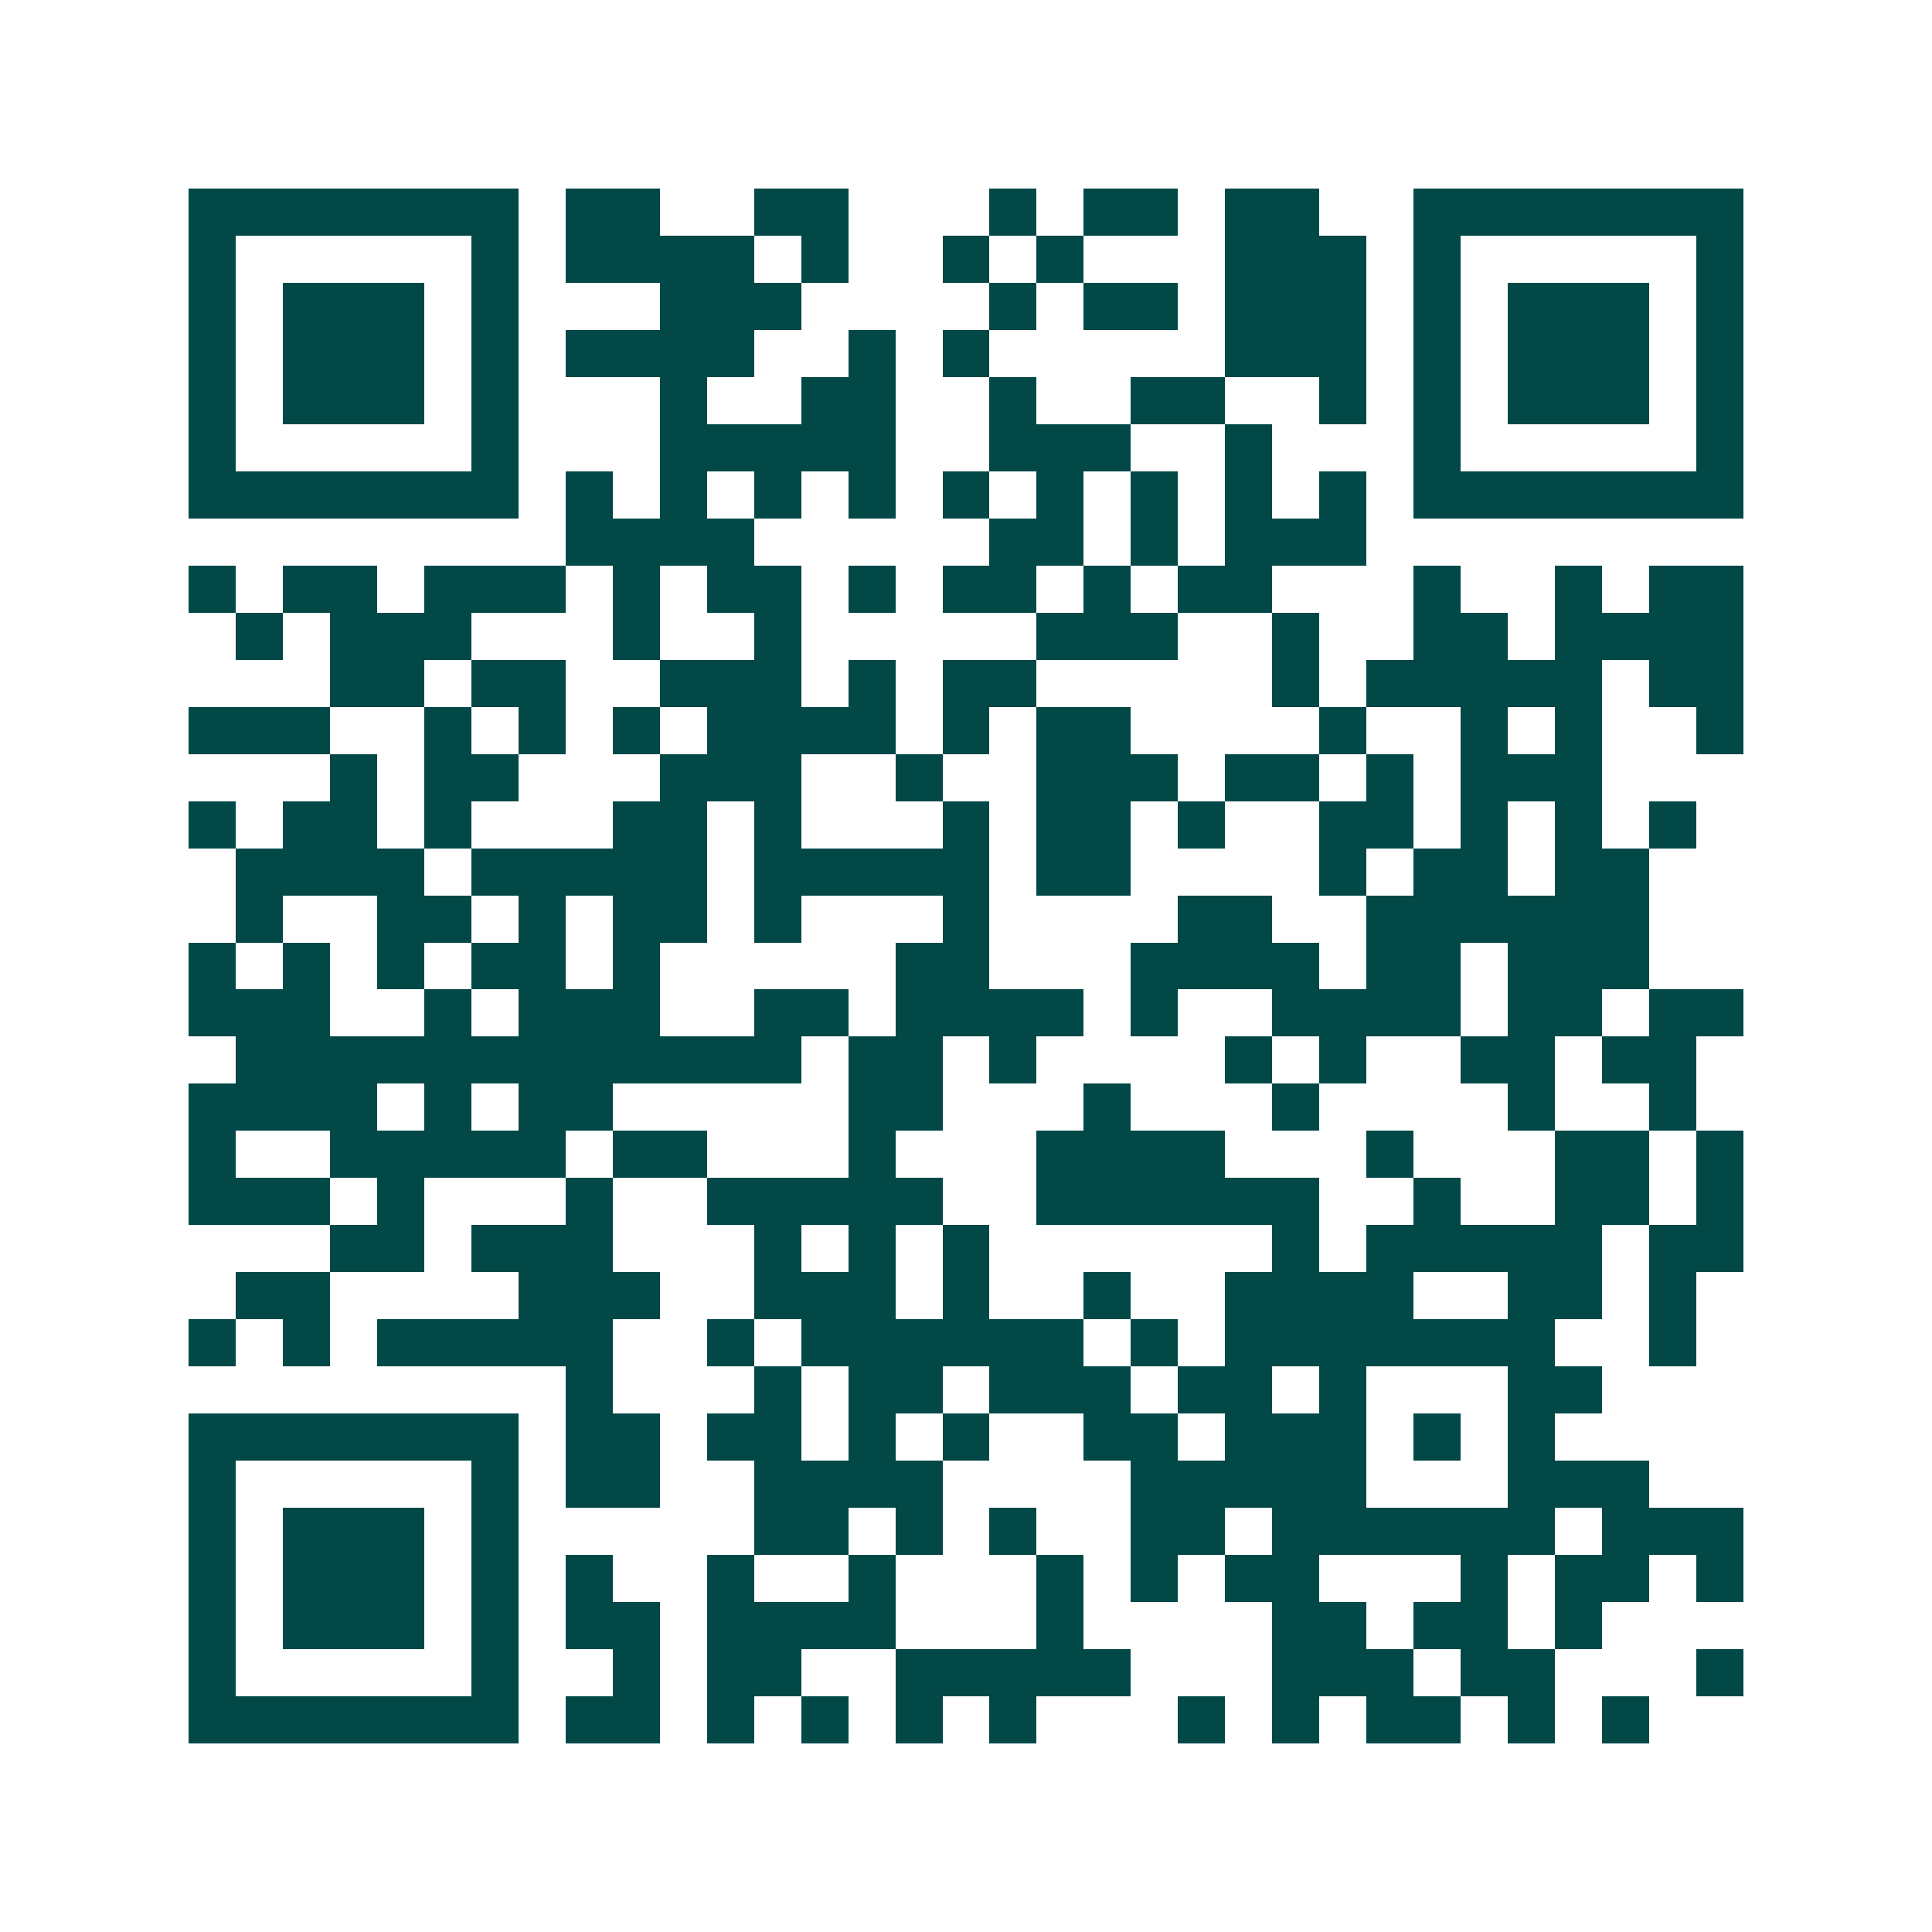 <svg xmlns="http://www.w3.org/2000/svg" width="200" height="200" viewBox="0 0 41 41" shape-rendering="crispEdges"><path fill="#ffffff" d="M0 0h41v41H0z"/><path stroke="#014847" d="M4 4.5h7m1 0h2m2 0h2m3 0h1m1 0h2m1 0h2m2 0h7M4 5.5h1m5 0h1m1 0h4m1 0h1m2 0h1m1 0h1m3 0h3m1 0h1m5 0h1M4 6.5h1m1 0h3m1 0h1m3 0h3m4 0h1m1 0h2m1 0h3m1 0h1m1 0h3m1 0h1M4 7.5h1m1 0h3m1 0h1m1 0h4m2 0h1m1 0h1m5 0h3m1 0h1m1 0h3m1 0h1M4 8.5h1m1 0h3m1 0h1m3 0h1m2 0h2m2 0h1m2 0h2m2 0h1m1 0h1m1 0h3m1 0h1M4 9.5h1m5 0h1m3 0h5m2 0h3m2 0h1m3 0h1m5 0h1M4 10.5h7m1 0h1m1 0h1m1 0h1m1 0h1m1 0h1m1 0h1m1 0h1m1 0h1m1 0h1m1 0h7M12 11.5h4m5 0h2m1 0h1m1 0h3M4 12.5h1m1 0h2m1 0h3m1 0h1m1 0h2m1 0h1m1 0h2m1 0h1m1 0h2m3 0h1m2 0h1m1 0h2M5 13.5h1m1 0h3m3 0h1m2 0h1m5 0h3m2 0h1m2 0h2m1 0h4M7 14.5h2m1 0h2m2 0h3m1 0h1m1 0h2m5 0h1m1 0h5m1 0h2M4 15.5h3m2 0h1m1 0h1m1 0h1m1 0h4m1 0h1m1 0h2m4 0h1m2 0h1m1 0h1m2 0h1M7 16.5h1m1 0h2m3 0h3m2 0h1m2 0h3m1 0h2m1 0h1m1 0h3M4 17.5h1m1 0h2m1 0h1m3 0h2m1 0h1m3 0h1m1 0h2m1 0h1m2 0h2m1 0h1m1 0h1m1 0h1M5 18.5h4m1 0h5m1 0h5m1 0h2m4 0h1m1 0h2m1 0h2M5 19.5h1m2 0h2m1 0h1m1 0h2m1 0h1m3 0h1m4 0h2m2 0h6M4 20.5h1m1 0h1m1 0h1m1 0h2m1 0h1m5 0h2m3 0h4m1 0h2m1 0h3M4 21.5h3m2 0h1m1 0h3m2 0h2m1 0h4m1 0h1m2 0h4m1 0h2m1 0h2M5 22.5h12m1 0h2m1 0h1m4 0h1m1 0h1m2 0h2m1 0h2M4 23.5h4m1 0h1m1 0h2m5 0h2m3 0h1m3 0h1m4 0h1m2 0h1M4 24.5h1m2 0h5m1 0h2m3 0h1m3 0h4m3 0h1m3 0h2m1 0h1M4 25.5h3m1 0h1m3 0h1m2 0h5m2 0h6m2 0h1m2 0h2m1 0h1M7 26.5h2m1 0h3m3 0h1m1 0h1m1 0h1m6 0h1m1 0h5m1 0h2M5 27.5h2m4 0h3m2 0h3m1 0h1m2 0h1m2 0h4m2 0h2m1 0h1M4 28.5h1m1 0h1m1 0h5m2 0h1m1 0h6m1 0h1m1 0h7m2 0h1M12 29.5h1m3 0h1m1 0h2m1 0h3m1 0h2m1 0h1m3 0h2M4 30.5h7m1 0h2m1 0h2m1 0h1m1 0h1m2 0h2m1 0h3m1 0h1m1 0h1M4 31.5h1m5 0h1m1 0h2m2 0h4m4 0h5m3 0h3M4 32.5h1m1 0h3m1 0h1m5 0h2m1 0h1m1 0h1m2 0h2m1 0h6m1 0h3M4 33.5h1m1 0h3m1 0h1m1 0h1m2 0h1m2 0h1m3 0h1m1 0h1m1 0h2m3 0h1m1 0h2m1 0h1M4 34.5h1m1 0h3m1 0h1m1 0h2m1 0h4m3 0h1m4 0h2m1 0h2m1 0h1M4 35.5h1m5 0h1m2 0h1m1 0h2m2 0h5m3 0h3m1 0h2m3 0h1M4 36.5h7m1 0h2m1 0h1m1 0h1m1 0h1m1 0h1m3 0h1m1 0h1m1 0h2m1 0h1m1 0h1"/></svg>
